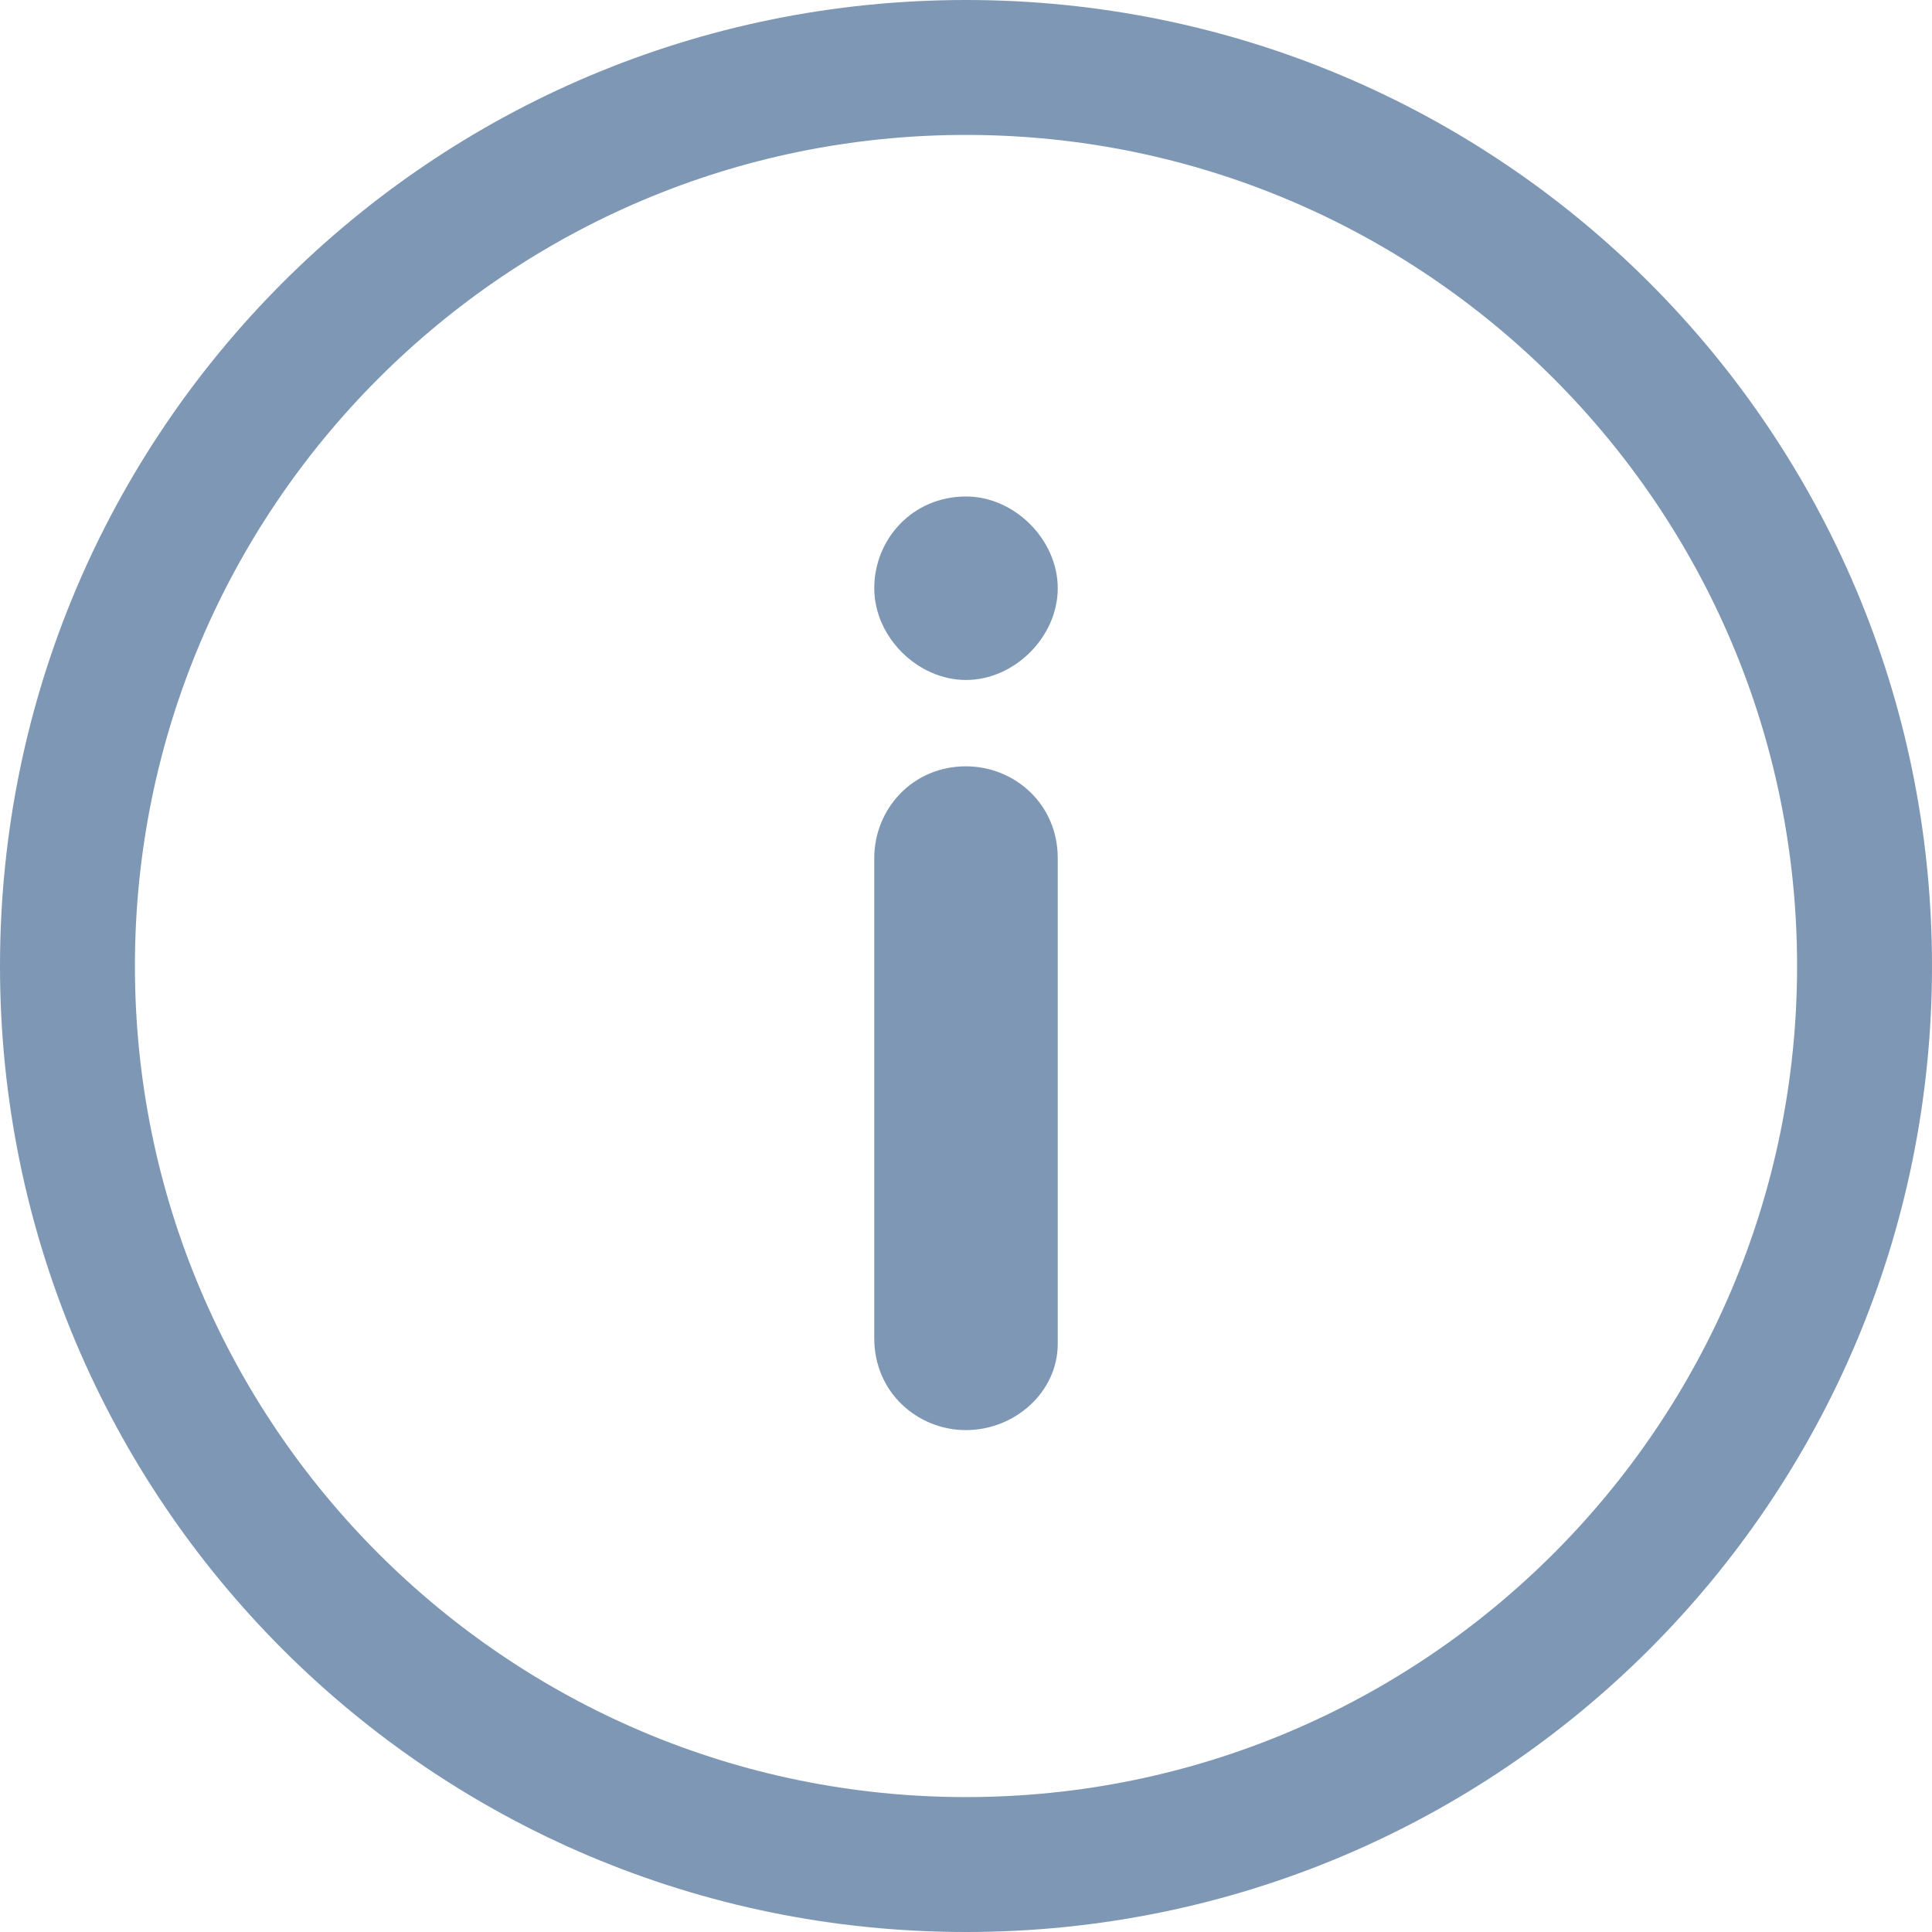 <?xml version="1.0" encoding="UTF-8"?>
<svg id="Layer_1" data-name="Layer 1" xmlns="http://www.w3.org/2000/svg" width="35.8" height="35.8" viewBox="0 0 35.8 35.8">
  <defs>
    <style>
      .cls-1 {
        fill: #7e97b4;
        stroke-width: 0px;
      }
    </style>
  </defs>
  <path class="cls-1" d="m17.9,26.5h0c-.9,0-1.7-.7-1.7-1.7v-8.9c0-.9.7-1.7,1.7-1.7h0c.9,0,1.7.7,1.7,1.7v9c0,.9-.8,1.6-1.7,1.6Z"/>
  <path class="cls-1" d="m17.9,12.6c-.9,0-1.7-.8-1.7-1.7s.7-1.7,1.7-1.7h0c.9,0,1.7.8,1.7,1.7s-.8,1.7-1.7,1.7Z"/>
  <path class="cls-1" d="m17.9,2.5c8.5,0,15.4,6.9,15.4,15.4h0c0,8.5-6.9,15.4-15.4,15.4h0c-8.5,0-15.4-6.9-15.4-15.4h0c0-8.5,6.9-15.4,15.4-15.4h0m0-2.5C8,0,0,8,0,17.9s8,17.9,17.9,17.9,17.9-8,17.9-17.9S27.8,0,17.9,0h0Z"/>
</svg>